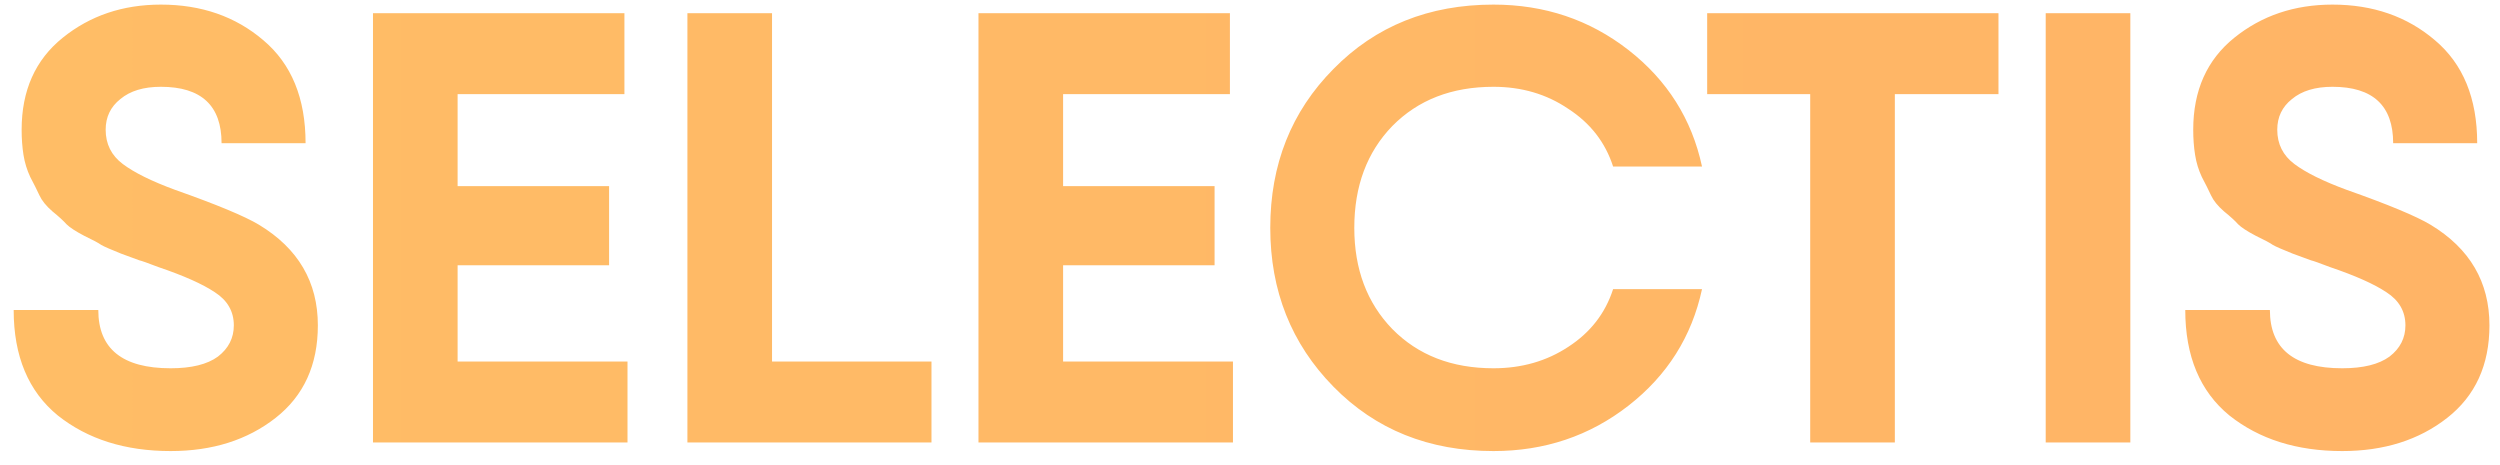 <?xml version="1.0" encoding="UTF-8"?> <svg xmlns="http://www.w3.org/2000/svg" width="113" height="21" viewBox="0 0 113 21" fill="none"><path d="M7.714 20.388C5.663 20.388 3.963 19.852 2.614 18.78C1.283 17.69 0.618 16.101 0.618 14.012H4.443C4.443 15.768 5.534 16.646 7.714 16.646C8.657 16.646 9.368 16.47 9.849 16.119C10.329 15.75 10.569 15.278 10.569 14.706C10.569 14.077 10.283 13.578 9.71 13.209C9.156 12.839 8.306 12.46 7.16 12.072C6.679 11.887 6.393 11.786 6.3 11.767C6.208 11.73 5.931 11.629 5.469 11.462C5.007 11.277 4.711 11.148 4.582 11.074C4.452 10.982 4.194 10.843 3.806 10.658C3.418 10.455 3.15 10.28 3.002 10.132C2.872 9.984 2.66 9.79 2.364 9.55C2.087 9.309 1.893 9.069 1.782 8.829C1.671 8.589 1.533 8.312 1.366 7.997C1.219 7.683 1.117 7.351 1.061 6.999C1.006 6.648 0.978 6.269 0.978 5.863C0.978 4.089 1.597 2.703 2.836 1.705C4.074 0.707 5.552 0.208 7.271 0.208C9.1 0.208 10.643 0.744 11.9 1.816C13.175 2.888 13.812 4.44 13.812 6.473H10.015C10.015 4.773 9.1 3.923 7.271 3.923C6.495 3.923 5.885 4.107 5.441 4.477C4.998 4.828 4.776 5.29 4.776 5.863C4.776 6.51 5.035 7.027 5.552 7.415C6.069 7.803 6.855 8.191 7.908 8.579C9.793 9.245 11.059 9.771 11.706 10.159C13.48 11.231 14.367 12.747 14.367 14.706C14.367 16.498 13.729 17.893 12.454 18.891C11.179 19.889 9.599 20.388 7.714 20.388ZM20.684 16.341H28.363V20H18.106H16.859V0.596H20.684H28.224V4.255H20.684V8.413H27.531V11.989H20.684V16.341ZM34.896 16.341H42.103V20H31.071V0.596H34.896V16.341ZM48.052 16.341H55.73V20H45.474H44.227V0.596H48.052H55.592V4.255H48.052V8.413H54.899V11.989H48.052V16.341ZM67.506 20.388C64.586 20.388 62.175 19.418 60.271 17.477C58.368 15.537 57.416 13.144 57.416 10.298C57.416 7.434 58.368 5.041 60.271 3.119C62.175 1.178 64.586 0.208 67.506 0.208C69.816 0.208 71.849 0.892 73.605 2.259C75.36 3.627 76.469 5.382 76.931 7.526H72.912C72.56 6.436 71.886 5.567 70.888 4.92C69.909 4.255 68.781 3.923 67.506 3.923C65.621 3.923 64.097 4.514 62.932 5.697C61.787 6.879 61.214 8.413 61.214 10.298C61.214 12.165 61.787 13.689 62.932 14.872C64.097 16.055 65.621 16.646 67.506 16.646C68.781 16.646 69.909 16.323 70.888 15.676C71.886 15.029 72.56 14.16 72.912 13.07H76.931C76.469 15.214 75.36 16.969 73.605 18.337C71.849 19.704 69.816 20.388 67.506 20.388ZM90.331 0.596V4.255H85.647V20H81.821V4.255H77.164V0.596H85.647H90.331ZM92.466 0.596H96.291V20H92.466V0.596ZM105.87 20.388C103.819 20.388 102.119 19.852 100.77 18.78C99.439 17.69 98.774 16.101 98.774 14.012H102.599C102.599 15.768 103.69 16.646 105.87 16.646C106.813 16.646 107.524 16.47 108.005 16.119C108.485 15.75 108.725 15.278 108.725 14.706C108.725 14.077 108.439 13.578 107.866 13.209C107.312 12.839 106.462 12.46 105.316 12.072C104.835 11.887 104.549 11.786 104.457 11.767C104.364 11.73 104.087 11.629 103.625 11.462C103.163 11.277 102.867 11.148 102.738 11.074C102.609 10.982 102.35 10.843 101.962 10.658C101.574 10.455 101.306 10.28 101.158 10.132C101.029 9.984 100.816 9.79 100.52 9.55C100.243 9.309 100.049 9.069 99.938 8.829C99.827 8.589 99.689 8.312 99.522 7.997C99.375 7.683 99.273 7.351 99.218 6.999C99.162 6.648 99.134 6.269 99.134 5.863C99.134 4.089 99.753 2.703 100.992 1.705C102.23 0.707 103.708 0.208 105.427 0.208C107.256 0.208 108.799 0.744 110.056 1.816C111.331 2.888 111.969 4.44 111.969 6.473H108.171C108.171 4.773 107.256 3.923 105.427 3.923C104.651 3.923 104.041 4.107 103.597 4.477C103.154 4.828 102.932 5.29 102.932 5.863C102.932 6.51 103.191 7.027 103.708 7.415C104.226 7.803 105.011 8.191 106.064 8.579C107.949 9.245 109.215 9.771 109.862 10.159C111.636 11.231 112.523 12.747 112.523 14.706C112.523 16.498 111.885 17.893 110.61 18.891C109.335 19.889 107.755 20.388 105.87 20.388Z" fill="url(#paint0_linear_322_359)"></path><defs><linearGradient id="paint0_linear_322_359" x1="-0.075" y1="10" x2="145.512" y2="10" gradientUnits="userSpaceOnUse"><stop stop-color="#FFBD66"></stop><stop offset="1" stop-color="#FFB166"></stop></linearGradient></defs></svg> 